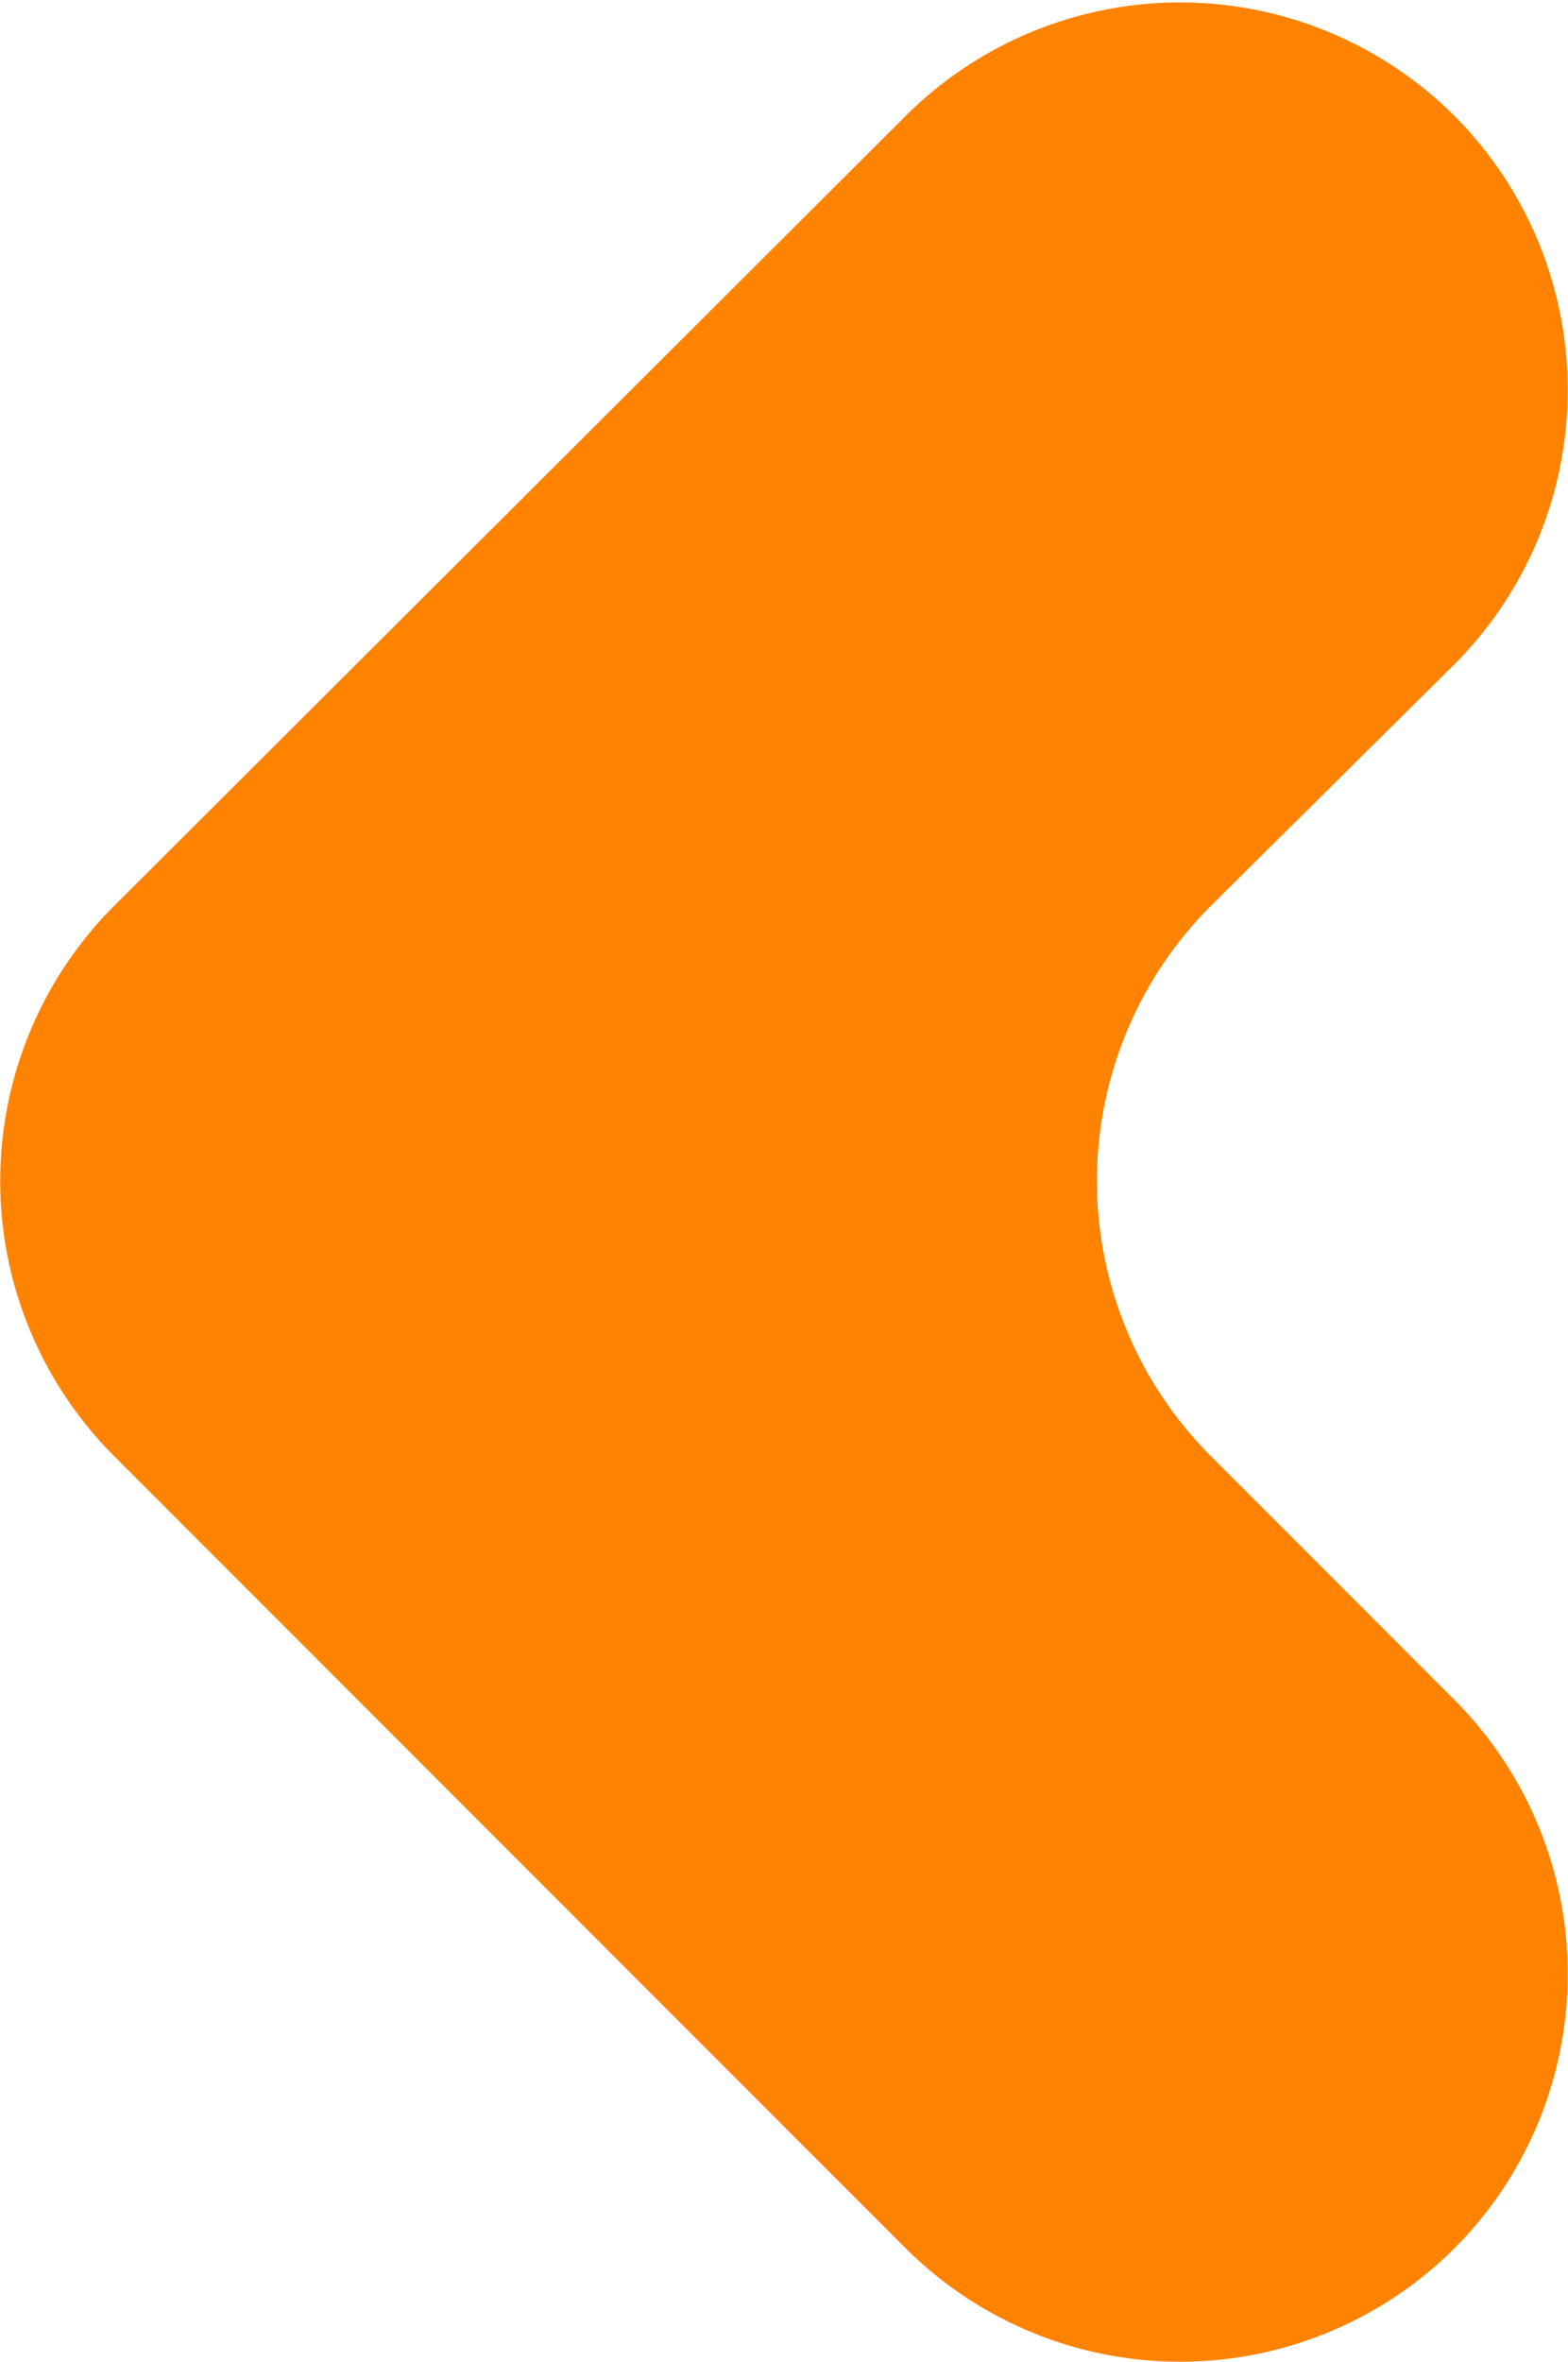 <svg xmlns="http://www.w3.org/2000/svg" viewBox="0 0 21.26 32"><defs><style>.cls-1{fill:#ff8300;}</style></defs><title>prev</title><g id="Layer_2" data-name="Layer 2"><g id="Layer_1-2" data-name="Layer 1"><path class="cls-1" d="M19.72,30.46h0a5.26,5.26,0,0,0,0-7.43l-3.31-3.31a5.27,5.27,0,0,1,0-7.44L19.72,9a5.26,5.26,0,0,0,0-7.43h0a5.27,5.27,0,0,0-7.44,0L1.54,12.28a5.27,5.27,0,0,0,0,7.44L12.28,30.46A5.27,5.27,0,0,0,19.72,30.46Z"/></g></g></svg>